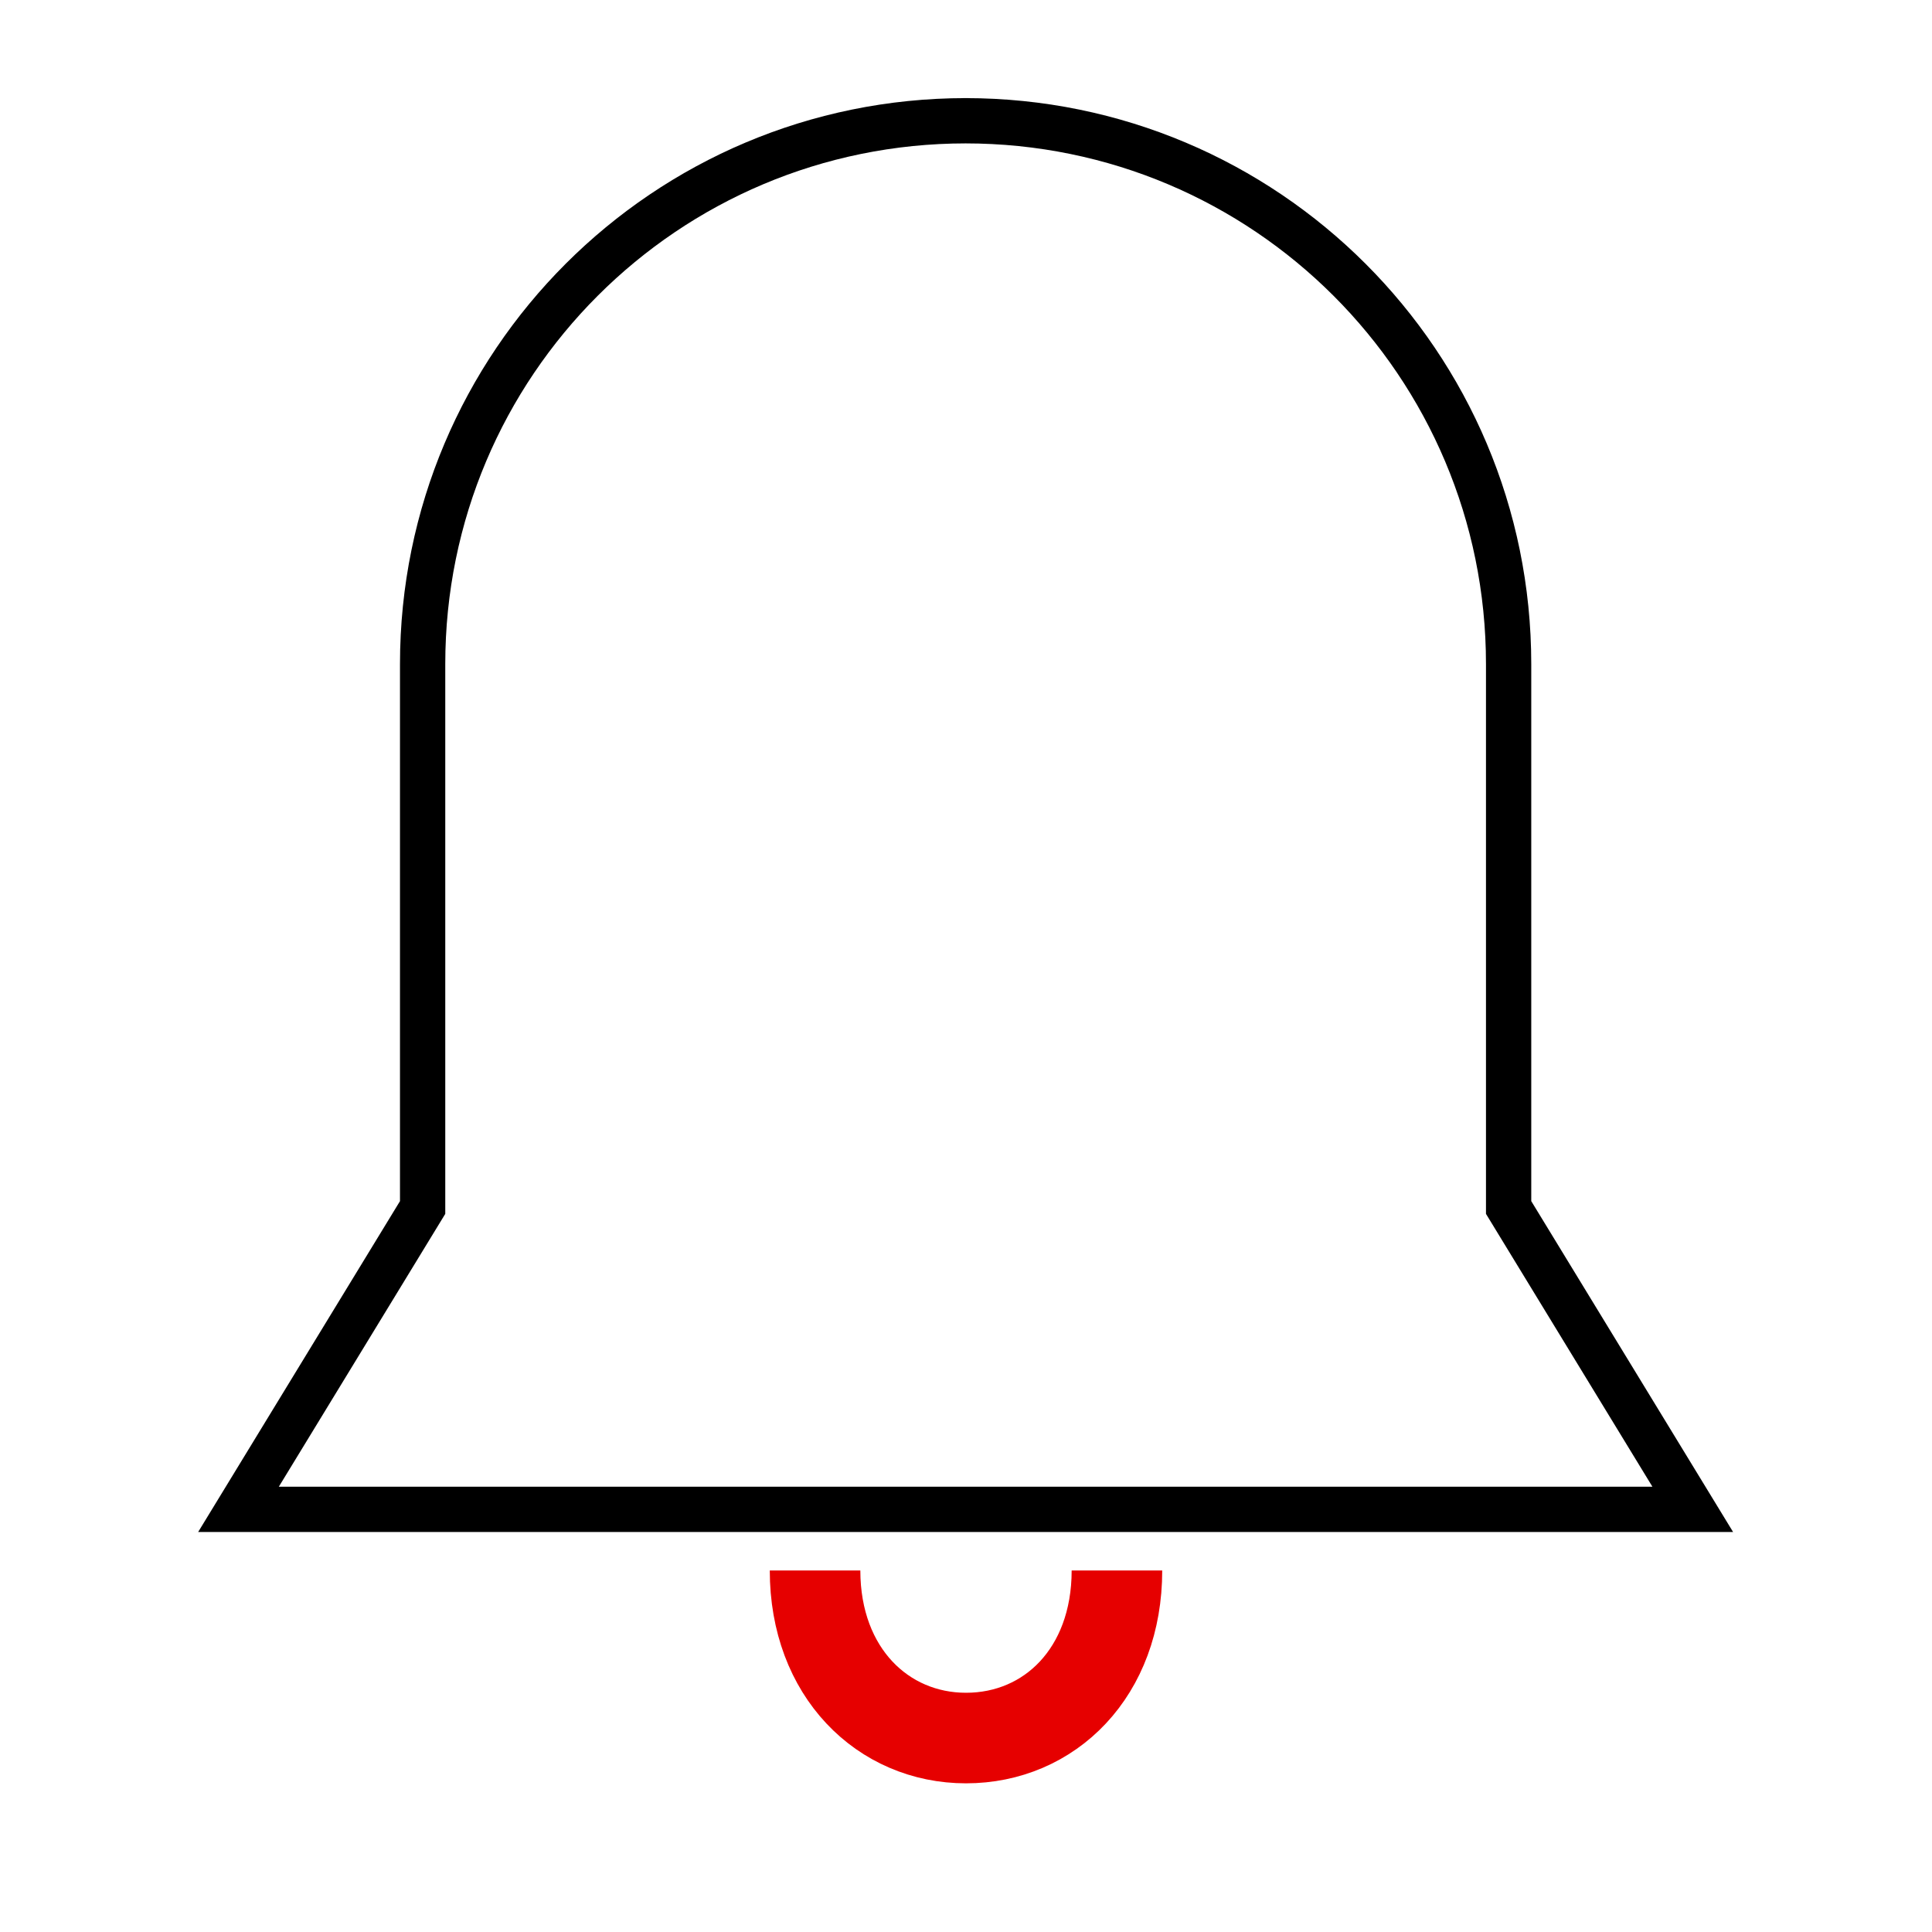 <svg xmlns="http://www.w3.org/2000/svg" viewBox="0 0 256 256"><style></style><g id="Icons"><g id="Alert_x2C__bell"><path fill="none" stroke="#e60000" stroke-miterlimit="10" stroke-width="12" d="M148 208.1c0 13.5-8.9 22.2-20 22.2-11 0-20-8.7-20-22.2"/><path fill="none" stroke="#000" stroke-miterlimit="10" stroke-width="6" d="M128 200H31.6L56 160V88c0-39.8 32.2-72 72-72h-.4.7-.4c39.8 0 72 32.2 72 72v72l24.4 40H128"/></g></g></svg>